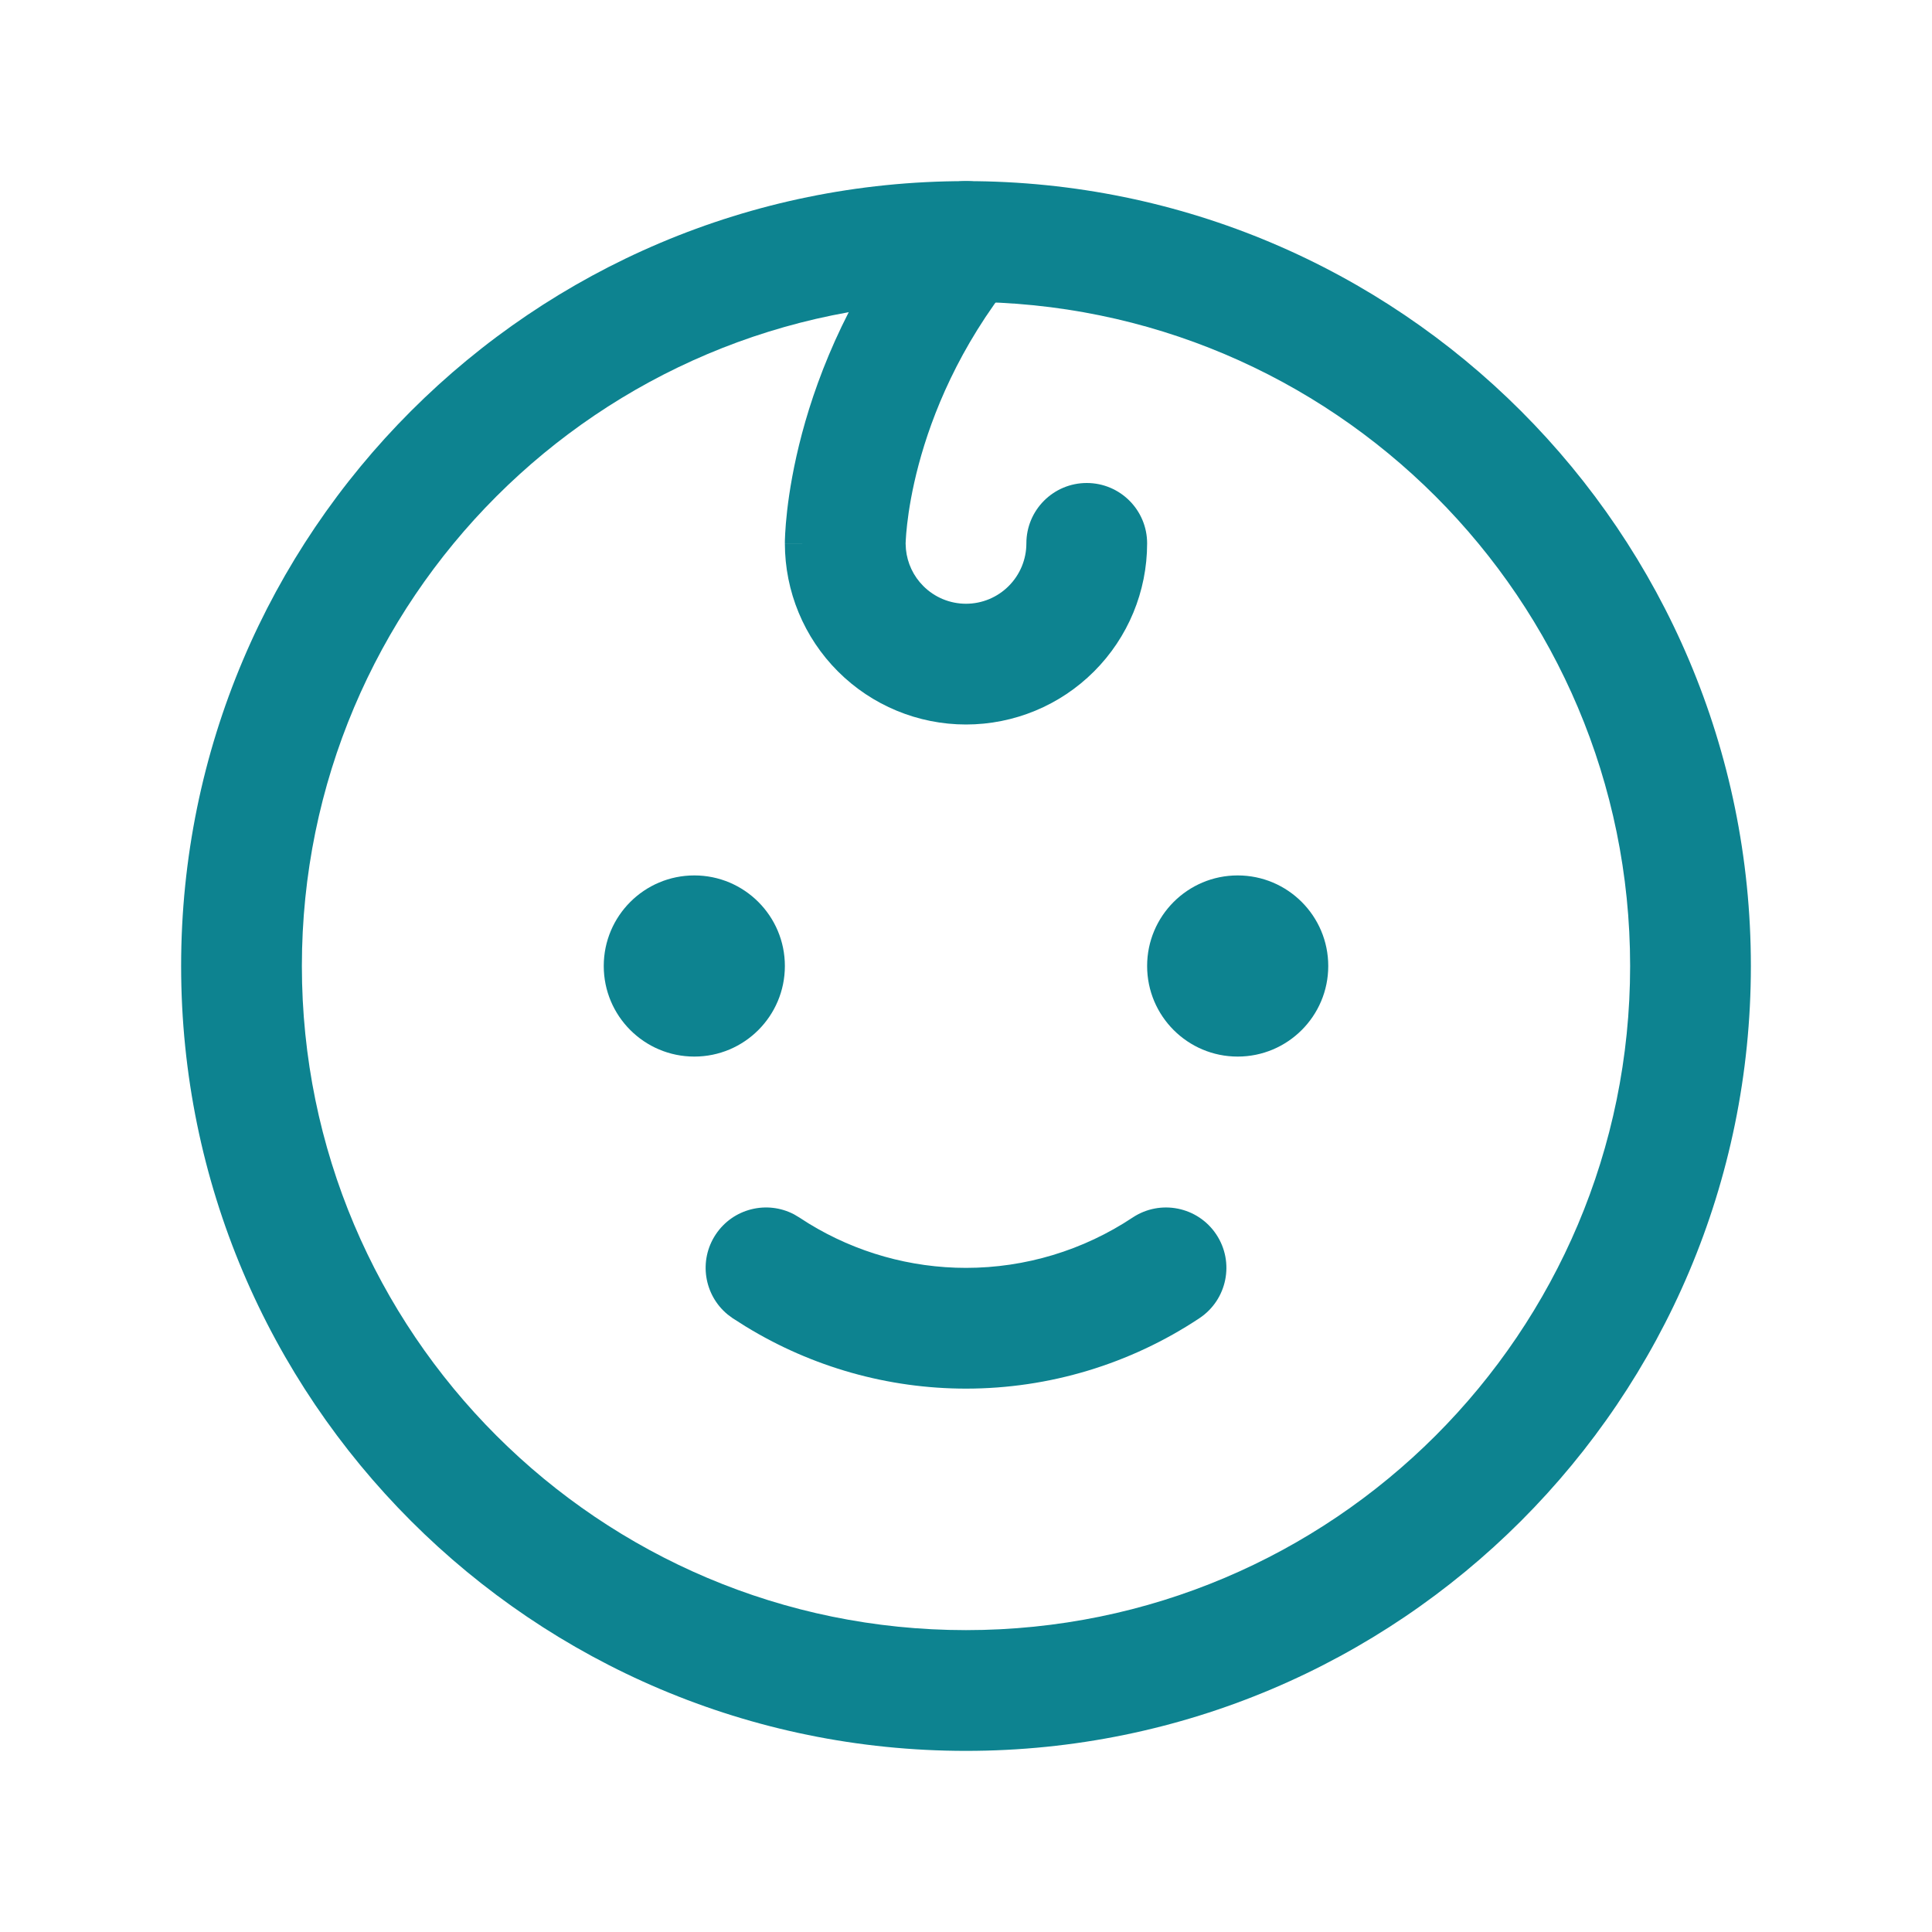<?xml version="1.0" encoding="UTF-8"?> <svg xmlns="http://www.w3.org/2000/svg" width="68" height="68" viewBox="0 0 68 68" fill="none"><path d="M57.375 34C57.375 21.09 46.91 10.625 34 10.625C21.09 10.625 10.625 21.09 10.625 34C10.625 46.91 21.09 57.375 34 57.375C46.91 57.375 57.375 46.91 57.375 34ZM61.625 34C61.625 49.257 49.257 61.625 34 61.625C18.743 61.625 6.375 49.257 6.375 34C6.375 18.743 18.743 6.375 34 6.375C49.257 6.375 61.625 18.743 61.625 34Z" fill="#0D8390"></path><path d="M24.438 37.188C26.198 37.188 27.625 35.76 27.625 34C27.625 32.24 26.198 30.812 24.438 30.812C22.677 30.812 21.25 32.24 21.25 34C21.25 35.76 22.677 37.188 24.438 37.188Z" fill="#0D8390"></path><path d="M43.562 37.188C45.323 37.188 46.75 35.76 46.75 34C46.75 32.24 45.323 30.812 43.562 30.812C41.802 30.812 40.375 32.24 40.375 34C40.375 35.76 41.802 37.188 43.562 37.188Z" fill="#0D8390"></path><path d="M39.864 42.854C40.841 42.205 42.161 42.471 42.81 43.449C43.46 44.427 43.193 45.747 42.216 46.396C39.781 48.013 36.923 48.875 34.001 48.875C31.261 48.875 28.578 48.116 26.248 46.689L25.786 46.396L25.611 46.266C24.779 45.582 24.582 44.366 25.191 43.449C25.799 42.532 26.998 42.241 27.951 42.743L28.137 42.854L28.467 43.065C30.13 44.083 32.045 44.625 34.001 44.625C36.087 44.625 38.126 44.008 39.864 42.854Z" fill="#0D8390"></path><path d="M32.341 7.172C33.075 6.256 34.412 6.108 35.328 6.841C36.244 7.574 36.392 8.912 35.659 9.828C33.753 12.211 32.805 14.586 32.334 16.352C32.099 17.235 31.984 17.962 31.928 18.453C31.9 18.698 31.887 18.883 31.881 18.999C31.878 19.057 31.876 19.098 31.875 19.119V19.135L31.886 19.335C31.934 19.822 32.149 20.279 32.498 20.627C32.896 21.026 33.436 21.25 34 21.25C34.564 21.25 35.104 21.026 35.502 20.627C35.901 20.229 36.125 19.689 36.125 19.125C36.125 17.951 37.076 17 38.25 17C39.424 17 40.375 17.951 40.375 19.125C40.375 20.816 39.703 22.437 38.507 23.632C37.312 24.828 35.691 25.5 34 25.5C32.309 25.5 30.688 24.828 29.493 23.632C28.297 22.437 27.625 20.816 27.625 19.125H29.75C27.698 19.125 27.627 19.124 27.625 19.124V19.082C27.625 19.063 27.626 19.038 27.626 19.009C27.628 18.95 27.631 18.871 27.636 18.774C27.646 18.578 27.667 18.307 27.705 17.971C27.782 17.3 27.933 16.366 28.228 15.257C28.82 13.039 29.998 10.101 32.341 7.172Z" fill="#0D8390"></path></svg> 